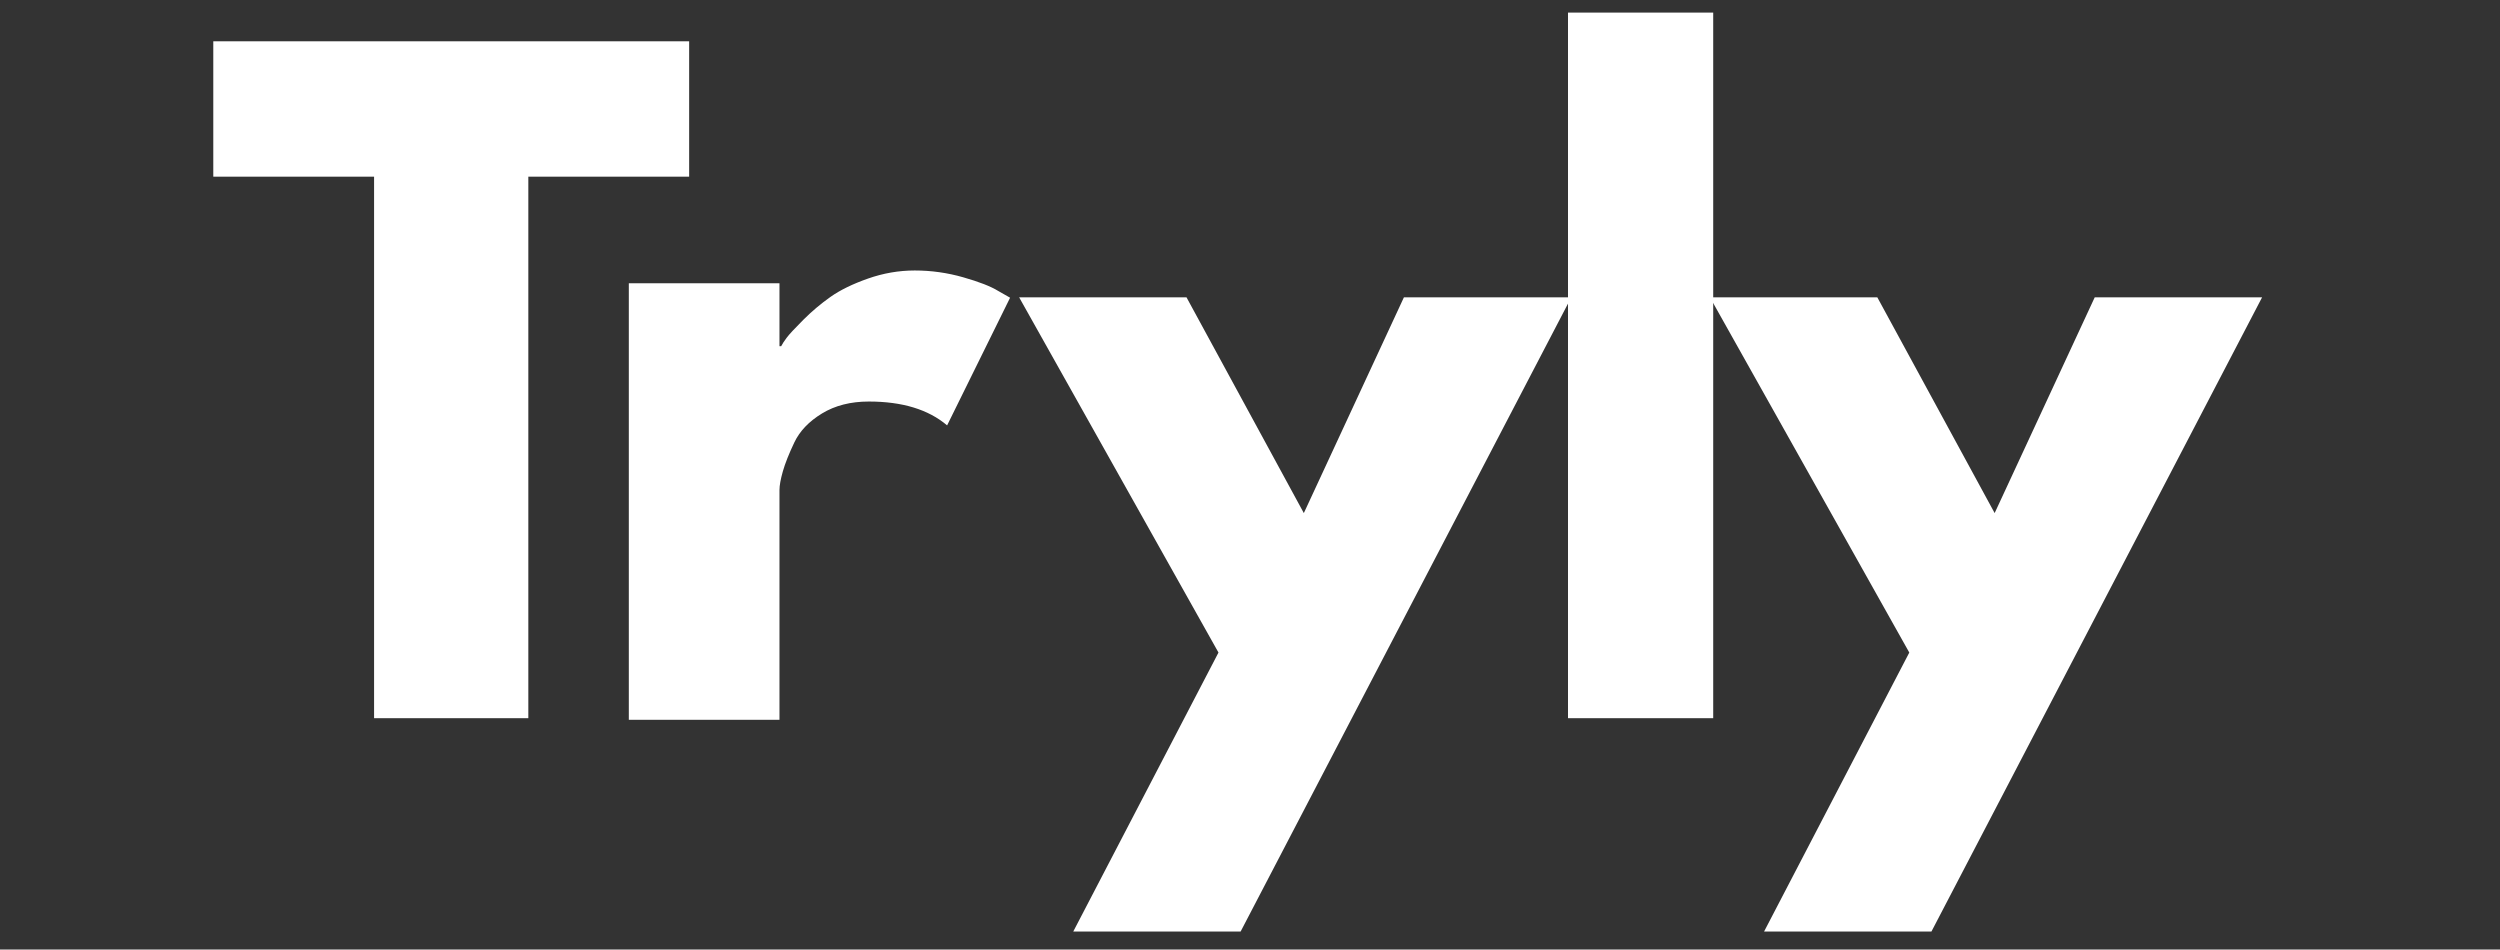 <svg xmlns="http://www.w3.org/2000/svg" xmlns:xlink="http://www.w3.org/1999/xlink" width="1664" zoomAndPan="magnify" viewBox="0 0 1248 474" height="632" preserveAspectRatio="xMidYMid meet" version="1.0"><rect x="0" y="0" width="1248" height="474" fill="#333333" stroke="none"/><defs><g/><clipPath id="606cd8fb94"><rect x="0" width="1034" y="0" height="474"/></clipPath><clipPath id="058805468a"><rect x="0" width="219" y="0" height="474"/></clipPath></defs><g transform="matrix(1, 0, 0, 1, 102, 0)"><g clip-path="url(#606cd8fb94)"><g fill="#ffffff" fill-opacity="1"><g transform="translate(1.194, 358.521)"><g><path d="M 3.281 -270.328 L 3.281 -337.906 L 240.828 -337.906 L 240.828 -270.328 L 160.547 -270.328 L 160.547 0 L 83.547 0 L 83.547 -270.328 Z M 3.281 -270.328 "/></g></g></g><g fill="#ffffff" fill-opacity="1"><g transform="translate(227.316, 358.521)"><g/></g></g><g fill="#ffffff" fill-opacity="1"><g transform="translate(321.106, 358.521)"><g/></g></g><g fill="#ffffff" fill-opacity="1"><g transform="translate(414.935, 358.521)"><g><path d="M 183.906 -210.109 L 267.453 -210.109 L 102.391 106.484 L 18.844 106.484 L 91.328 -32.766 L -8.188 -210.109 L 75.359 -210.109 L 133.938 -102.391 Z M 183.906 -210.109 "/></g></g></g><g fill="#ffffff" fill-opacity="1"><g transform="translate(656.17, 358.521)"><g><path d="M 24.578 0 L 24.578 -352.234 L 97.062 -352.234 L 97.062 0 Z M 24.578 0 "/></g></g></g><g fill="#ffffff" fill-opacity="1"><g transform="translate(759.79, 358.521)"><g><path d="M 183.906 -210.109 L 267.453 -210.109 L 102.391 106.484 L 18.844 106.484 L 91.328 -32.766 L -8.188 -210.109 L 75.359 -210.109 L 133.938 -102.391 Z M 183.906 -210.109 "/></g></g></g></g></g><g transform="matrix(1, 0, 0, 1, 288, 0)"><g clip-path="url(#058805468a)"><g fill="#ffffff" fill-opacity="1"><g transform="translate(0.424, 359.337)"><g><path d="M 25.484 0 L 25.484 -217.938 L 100.688 -217.938 L 100.688 -186.5 L 101.531 -186.5 C 102.102 -187.633 103.023 -189.051 104.297 -190.75 C 105.566 -192.445 108.328 -195.422 112.578 -199.672 C 116.828 -203.922 121.359 -207.742 126.172 -211.141 C 130.984 -214.535 137.211 -217.578 144.859 -220.266 C 152.516 -222.961 160.305 -224.312 168.234 -224.312 C 176.441 -224.312 184.508 -223.176 192.438 -220.906 C 200.375 -218.645 206.18 -216.379 209.859 -214.109 L 215.812 -210.719 L 184.375 -146.984 C 175.031 -154.922 162.004 -158.891 145.297 -158.891 C 136.234 -158.891 128.441 -156.906 121.922 -152.938 C 115.41 -148.969 110.805 -144.148 108.109 -138.484 C 105.422 -132.828 103.508 -128.016 102.375 -124.047 C 101.25 -120.086 100.688 -116.973 100.688 -114.703 L 100.688 0 Z M 25.484 0 "/></g></g></g></g></g></svg>